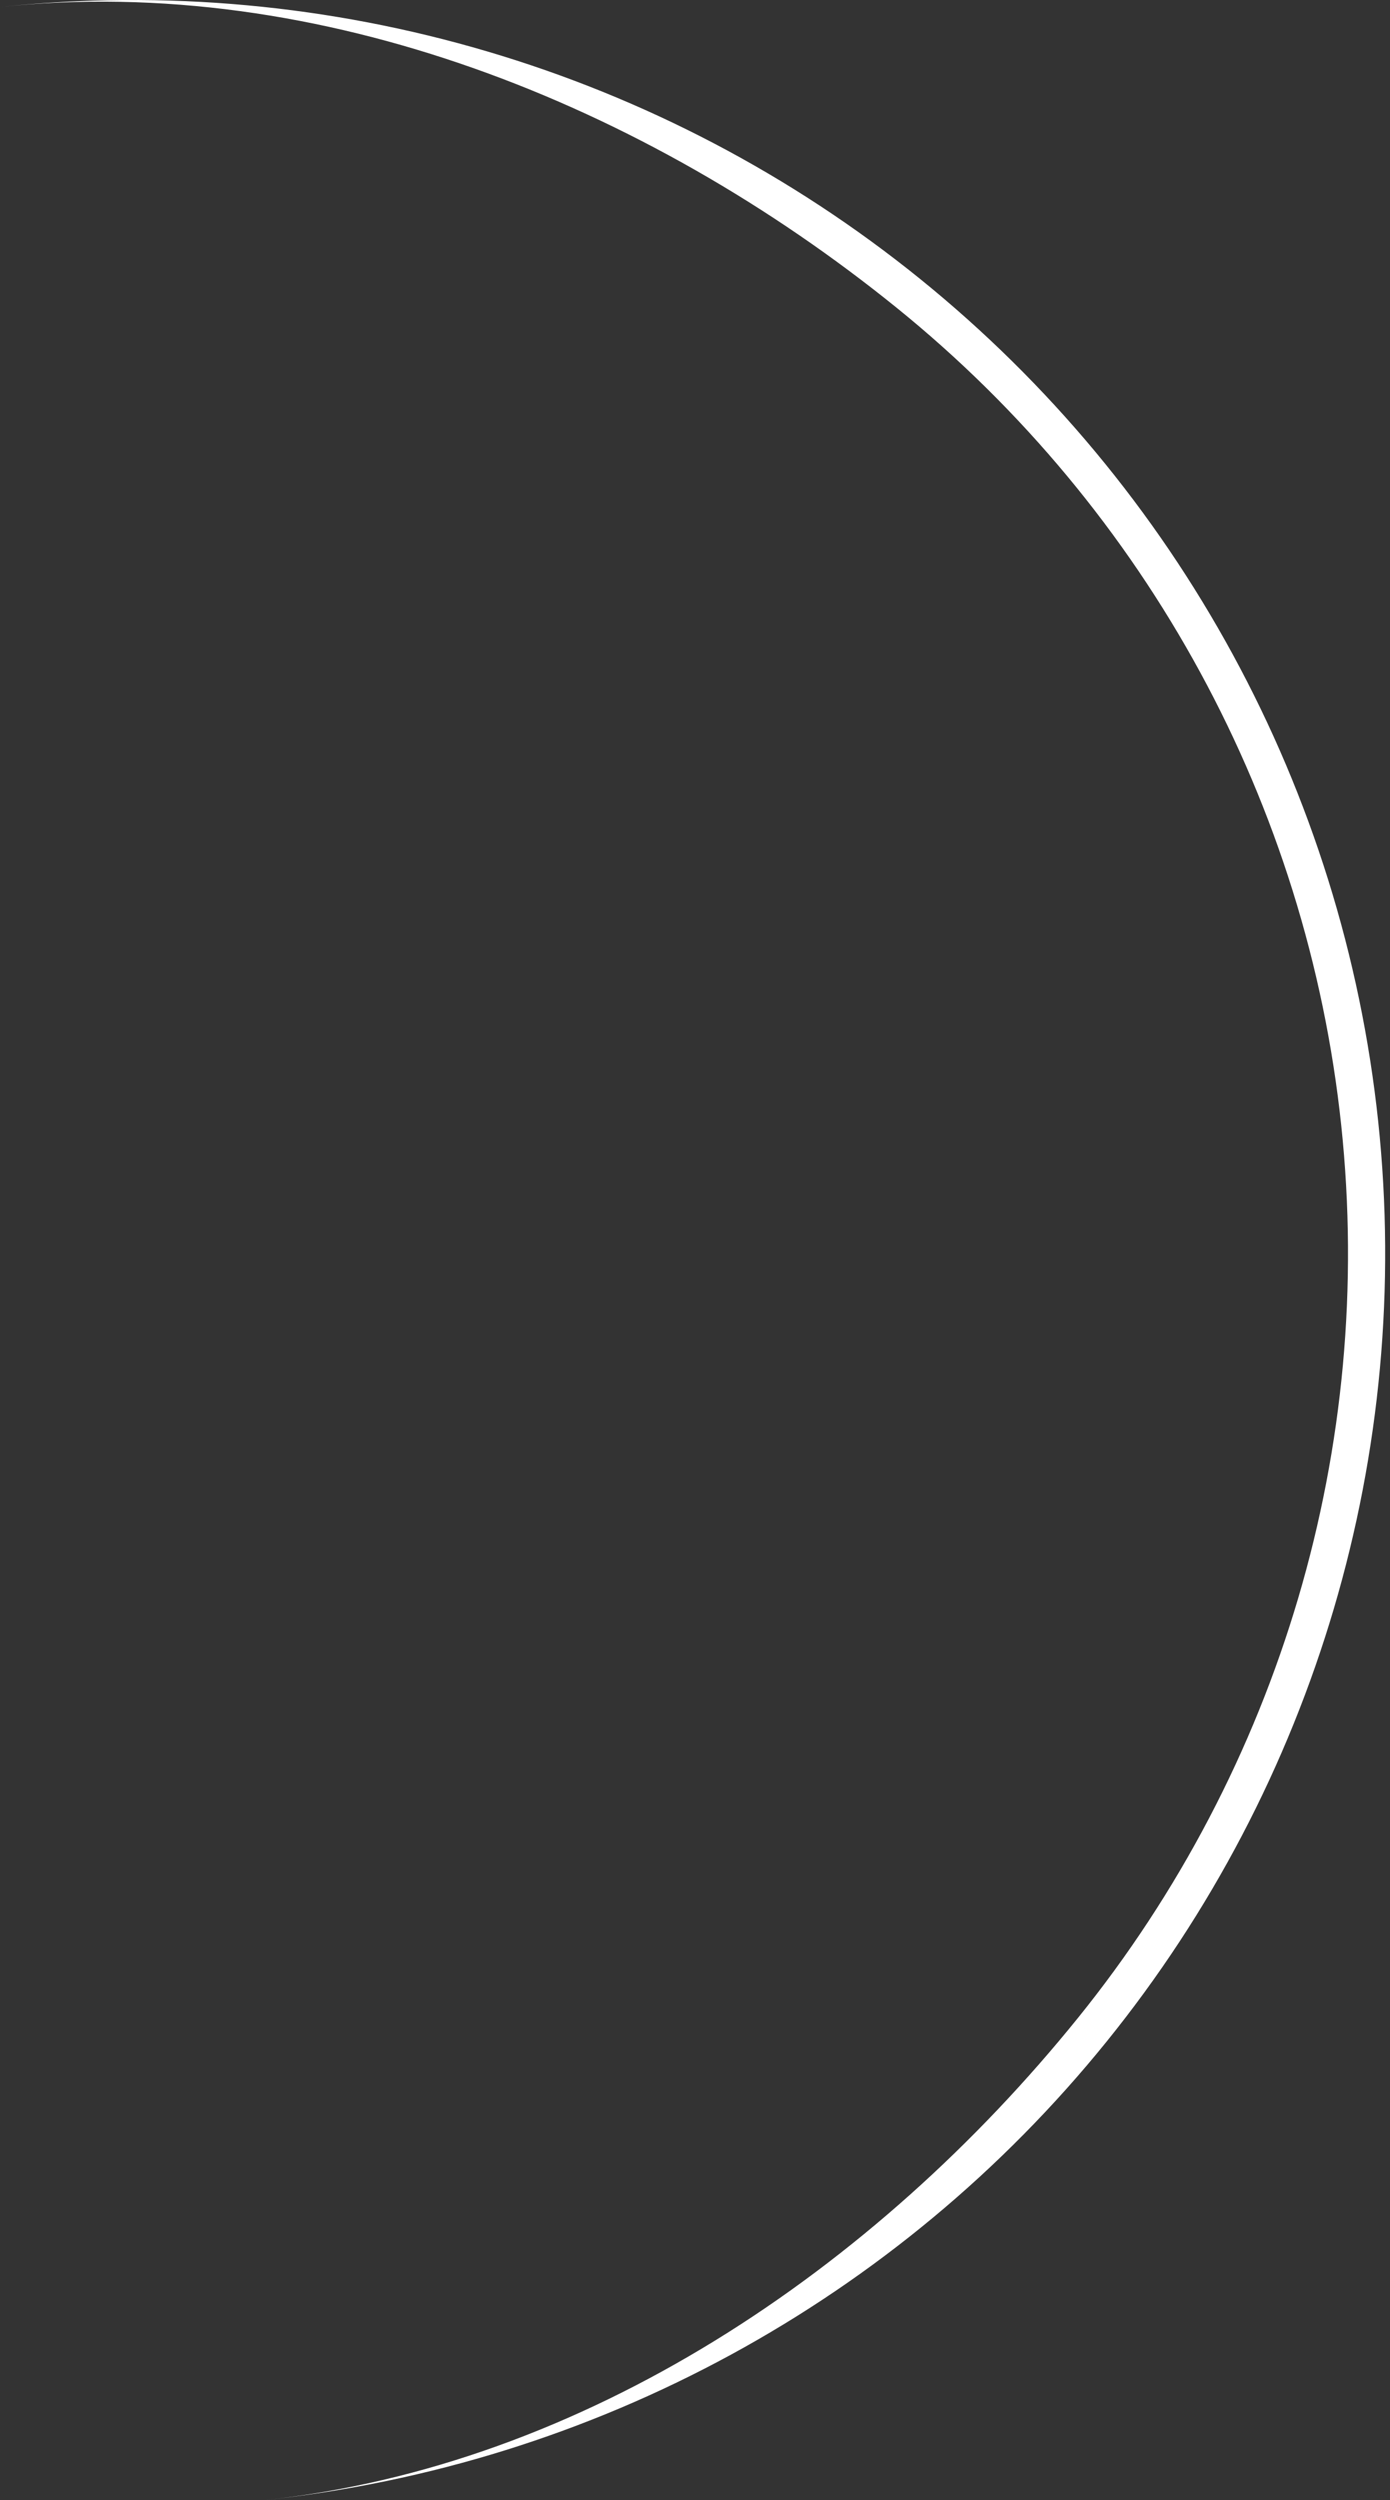<?xml version="1.0" encoding="UTF-8"?> <svg xmlns="http://www.w3.org/2000/svg" width="213" height="383" viewBox="0 0 213 383" fill="none"><rect x="0" y="0" width="213" height="383" fill="#333333" stroke="none"/> <path d="M40.452 383C91.099 377.636 137.541 352.372 169.561 312.766C201.581 273.16 216.556 222.456 211.192 171.809C205.827 121.161 180.563 74.719 140.957 42.7C101.351 10.68 50.647 -4.295 -1.64049e-05 1.069C49.145 -4.136 98.945 16.058 137.377 47.128C175.809 78.198 200.324 123.263 205.529 172.408C210.734 221.554 196.203 270.754 165.133 309.186C134.062 347.617 89.597 377.795 40.452 383Z" fill="white"></path> </svg> 